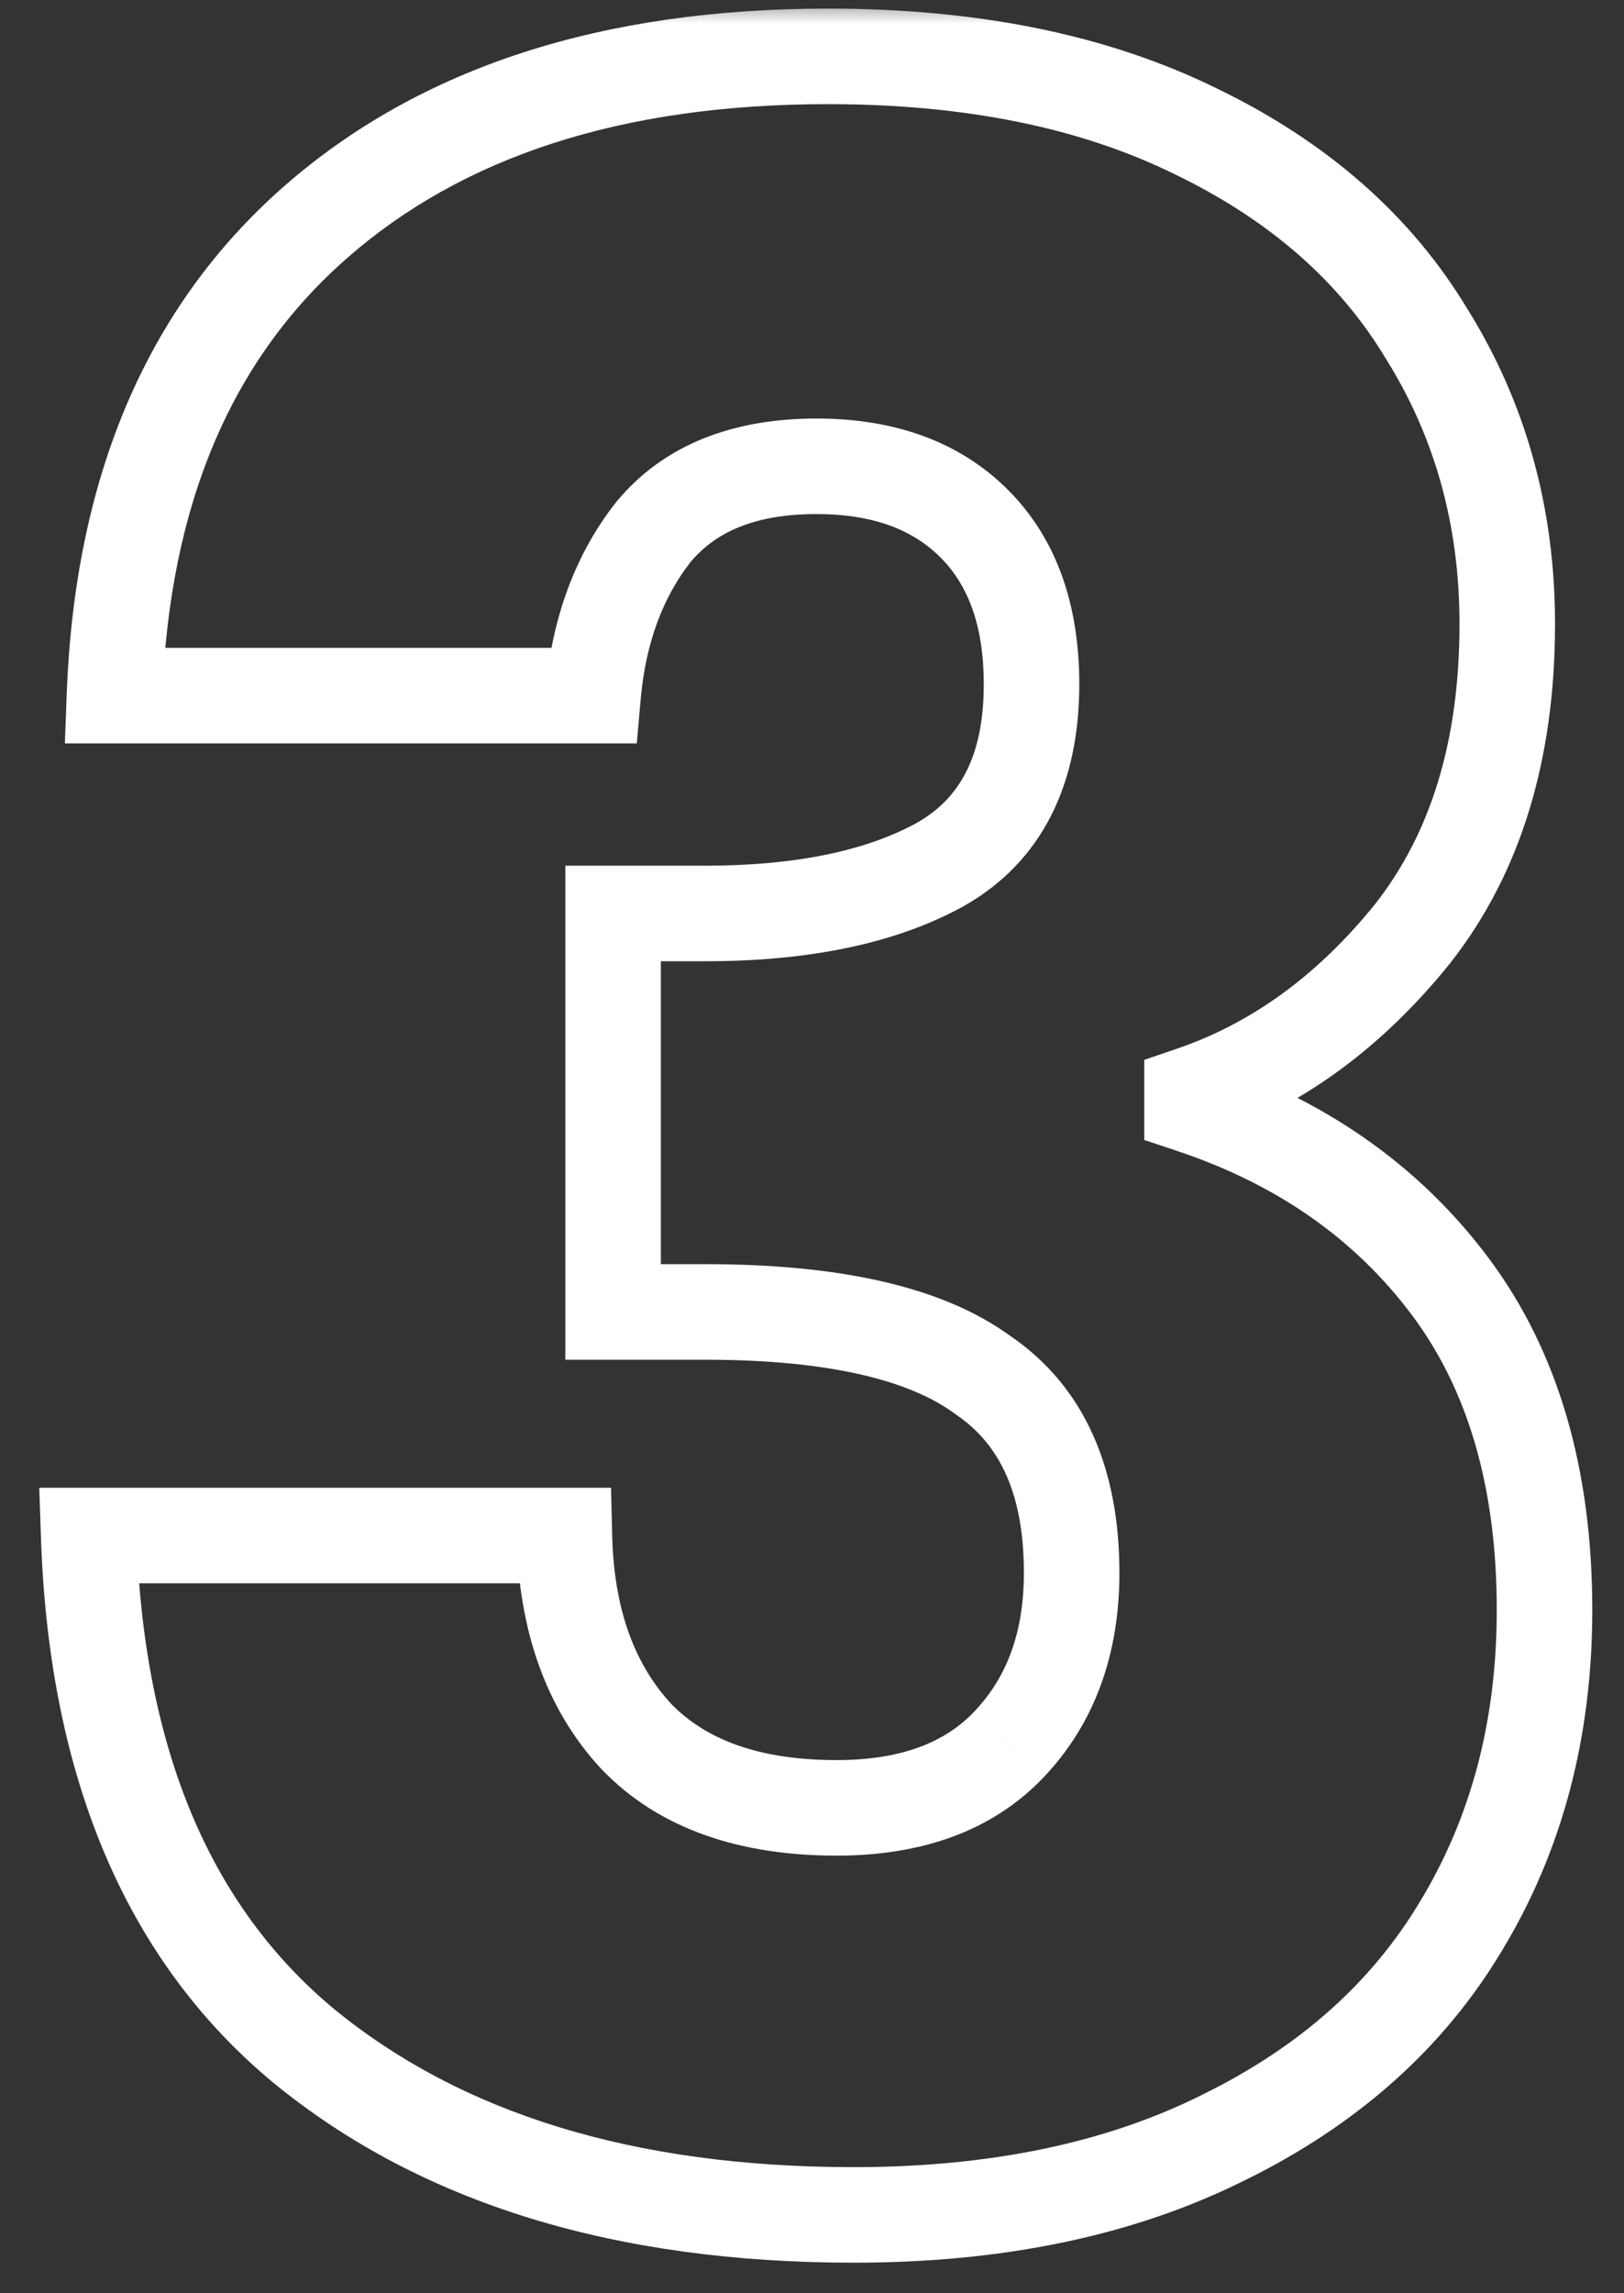 <svg xmlns="http://www.w3.org/2000/svg" width="34" height="48" viewBox="0 0 34 48" fill="none"><rect x="0" y="0" width="34" height="48" fill="#333333" stroke="none"/><mask id="path-1-outside-1_395_79" maskUnits="userSpaceOnUse" x="0" y="0" width="34" height="48" fill="black"><rect fill="white" width="34" height="48"></rect><path d="M2.396 14.56C2.556 10.28 3.956 6.98 6.596 4.66C9.236 2.34 12.816 1.18 17.336 1.18C20.336 1.18 22.896 1.7 25.016 2.74C27.176 3.78 28.796 5.2 29.876 7C30.996 8.8 31.556 10.82 31.556 13.06C31.556 15.7 30.896 17.86 29.576 19.54C28.256 21.18 26.716 22.3 24.956 22.9V23.14C27.236 23.9 29.036 25.16 30.356 26.92C31.676 28.68 32.336 30.94 32.336 33.7C32.336 36.18 31.756 38.38 30.596 40.3C29.476 42.18 27.816 43.66 25.616 44.74C23.456 45.82 20.876 46.36 17.876 46.36C13.076 46.36 9.236 45.18 6.356 42.82C3.516 40.46 2.016 36.9 1.856 32.14H11.816C11.856 33.9 12.356 35.3 13.316 36.34C14.276 37.34 15.676 37.84 17.516 37.84C19.076 37.84 20.276 37.4 21.116 36.52C21.996 35.6 22.436 34.4 22.436 32.92C22.436 31 21.816 29.62 20.576 28.78C19.376 27.9 17.436 27.46 14.756 27.46H12.836V19.12H14.756C16.796 19.12 18.436 18.78 19.676 18.1C20.956 17.38 21.596 16.12 21.596 14.32C21.596 12.88 21.196 11.76 20.396 10.96C19.596 10.16 18.496 9.76 17.096 9.76C15.576 9.76 14.436 10.22 13.676 11.14C12.956 12.06 12.536 13.2 12.416 14.56H2.396Z"></path></mask><path d="M2.396 14.56L1.397 14.523L1.358 15.56H2.396V14.56ZM6.596 4.66L7.256 5.411H7.256L6.596 4.66ZM25.016 2.74L24.576 3.638L24.582 3.641L25.016 2.74ZM29.876 7L29.018 7.514L29.023 7.521L29.027 7.528L29.876 7ZM29.576 19.54L30.355 20.167L30.362 20.158L29.576 19.54ZM24.956 22.9L24.633 21.953L23.956 22.184V22.9H24.956ZM24.956 23.14H23.956V23.861L24.64 24.089L24.956 23.14ZM30.596 40.3L29.74 39.783L29.737 39.788L30.596 40.3ZM25.616 44.74L25.175 43.842L25.169 43.846L25.616 44.74ZM6.356 42.82L5.717 43.589L5.722 43.593L6.356 42.82ZM1.856 32.14V31.14H0.822L0.857 32.174L1.856 32.14ZM11.816 32.14L12.816 32.117L12.793 31.14H11.816V32.14ZM13.316 36.34L12.581 37.018L12.588 37.026L12.595 37.032L13.316 36.34ZM21.116 36.52L20.393 35.829L20.393 35.83L21.116 36.52ZM20.576 28.78L19.985 29.586L20 29.597L20.015 29.608L20.576 28.78ZM12.836 27.46H11.836V28.46H12.836V27.46ZM12.836 19.12V18.12H11.836V19.12H12.836ZM19.676 18.1L20.157 18.977L20.166 18.972L19.676 18.1ZM20.396 10.96L21.103 10.253H21.103L20.396 10.96ZM13.676 11.14L12.905 10.503L12.897 10.513L12.888 10.524L13.676 11.14ZM12.416 14.56V15.56H13.332L13.412 14.648L12.416 14.56ZM3.395 14.597C3.547 10.527 4.866 7.511 7.256 5.411L5.936 3.909C3.046 6.449 1.564 10.033 1.397 14.523L3.395 14.597ZM7.256 5.411C9.666 3.293 12.988 2.18 17.336 2.18V0.18C12.644 0.18 8.806 1.387 5.936 3.909L7.256 5.411ZM17.336 2.18C20.223 2.18 22.625 2.681 24.576 3.638L25.456 1.842C23.167 0.719 20.448 0.18 17.336 0.18V2.18ZM24.582 3.641C26.592 4.609 28.053 5.905 29.018 7.514L30.733 6.486C29.539 4.495 27.76 2.951 25.45 1.839L24.582 3.641ZM29.027 7.528C30.043 9.161 30.556 10.996 30.556 13.06H32.556C32.556 10.644 31.949 8.439 30.725 6.472L29.027 7.528ZM30.556 13.06C30.556 15.53 29.941 17.457 28.79 18.922L30.362 20.158C31.851 18.263 32.556 15.87 32.556 13.06H30.556ZM28.797 18.913C27.58 20.425 26.191 21.422 24.633 21.953L25.279 23.846C27.241 23.178 28.932 21.934 30.355 20.167L28.797 18.913ZM23.956 22.9V23.14H25.956V22.9H23.956ZM24.64 24.089C26.745 24.791 28.369 25.938 29.556 27.52L31.156 26.32C29.703 24.382 27.726 23.009 25.272 22.191L24.64 24.089ZM29.556 27.52C30.716 29.067 31.336 31.101 31.336 33.7H33.336C33.336 30.779 32.636 28.293 31.156 26.32L29.556 27.52ZM31.336 33.7C31.336 36.017 30.796 38.035 29.74 39.783L31.452 40.817C32.716 38.725 33.336 36.343 33.336 33.7H31.336ZM29.737 39.788C28.728 41.482 27.223 42.837 25.175 43.842L26.057 45.638C28.409 44.483 30.224 42.878 31.455 40.812L29.737 39.788ZM25.169 43.846C23.177 44.841 20.758 45.36 17.876 45.36V47.36C20.994 47.36 23.735 46.799 26.063 45.634L25.169 43.846ZM17.876 45.36C13.239 45.36 9.645 44.222 6.99 42.047L5.722 43.593C8.827 46.138 12.913 47.36 17.876 47.36V45.36ZM6.995 42.051C4.434 39.923 3.009 36.669 2.855 32.106L0.857 32.174C1.023 37.131 2.597 40.997 5.717 43.589L6.995 42.051ZM1.856 33.14H11.816V31.14H1.856V33.14ZM10.816 32.163C10.86 34.105 11.418 35.759 12.581 37.018L14.051 35.662C13.293 34.841 12.851 33.695 12.816 32.117L10.816 32.163ZM12.595 37.032C13.799 38.287 15.496 38.84 17.516 38.84V36.84C15.855 36.84 14.753 36.393 14.037 35.648L12.595 37.032ZM17.516 38.84C19.268 38.84 20.761 38.34 21.839 37.211L20.393 35.83C19.791 36.46 18.884 36.84 17.516 36.84V38.84ZM21.839 37.211C22.925 36.075 23.436 34.613 23.436 32.92H21.436C21.436 34.187 21.067 35.125 20.393 35.829L21.839 37.211ZM23.436 32.92C23.436 30.773 22.728 29.03 21.137 27.952L20.015 29.608C20.904 30.21 21.436 31.227 21.436 32.92H23.436ZM21.167 27.974C19.705 26.901 17.499 26.46 14.756 26.46V28.46C17.373 28.46 19.047 28.898 19.985 29.586L21.167 27.974ZM14.756 26.46H12.836V28.46H14.756V26.46ZM13.836 27.46V19.12H11.836V27.46H13.836ZM12.836 20.12H14.756V18.12H12.836V20.12ZM14.756 20.12C16.894 20.12 18.718 19.765 20.157 18.977L19.195 17.223C18.153 17.794 16.697 18.12 14.756 18.12V20.12ZM20.166 18.972C21.837 18.032 22.596 16.385 22.596 14.32H20.596C20.596 15.855 20.075 16.728 19.186 17.228L20.166 18.972ZM22.596 14.32C22.596 12.691 22.138 11.288 21.103 10.253L19.689 11.667C20.254 12.232 20.596 13.069 20.596 14.32H22.596ZM21.103 10.253C20.073 9.223 18.694 8.76 17.096 8.76V10.76C18.297 10.76 19.119 11.097 19.689 11.667L21.103 10.253ZM17.096 8.76C15.366 8.76 13.905 9.293 12.905 10.503L14.447 11.777C14.967 11.147 15.786 10.76 17.096 10.76V8.76ZM12.888 10.524C12.03 11.62 11.554 12.953 11.42 14.472L13.412 14.648C13.518 13.447 13.882 12.5 14.463 11.756L12.888 10.524ZM12.416 13.56H2.396V15.56H12.416V13.56Z" fill="white" mask="url(#path-1-outside-1_395_79)"></path></svg>